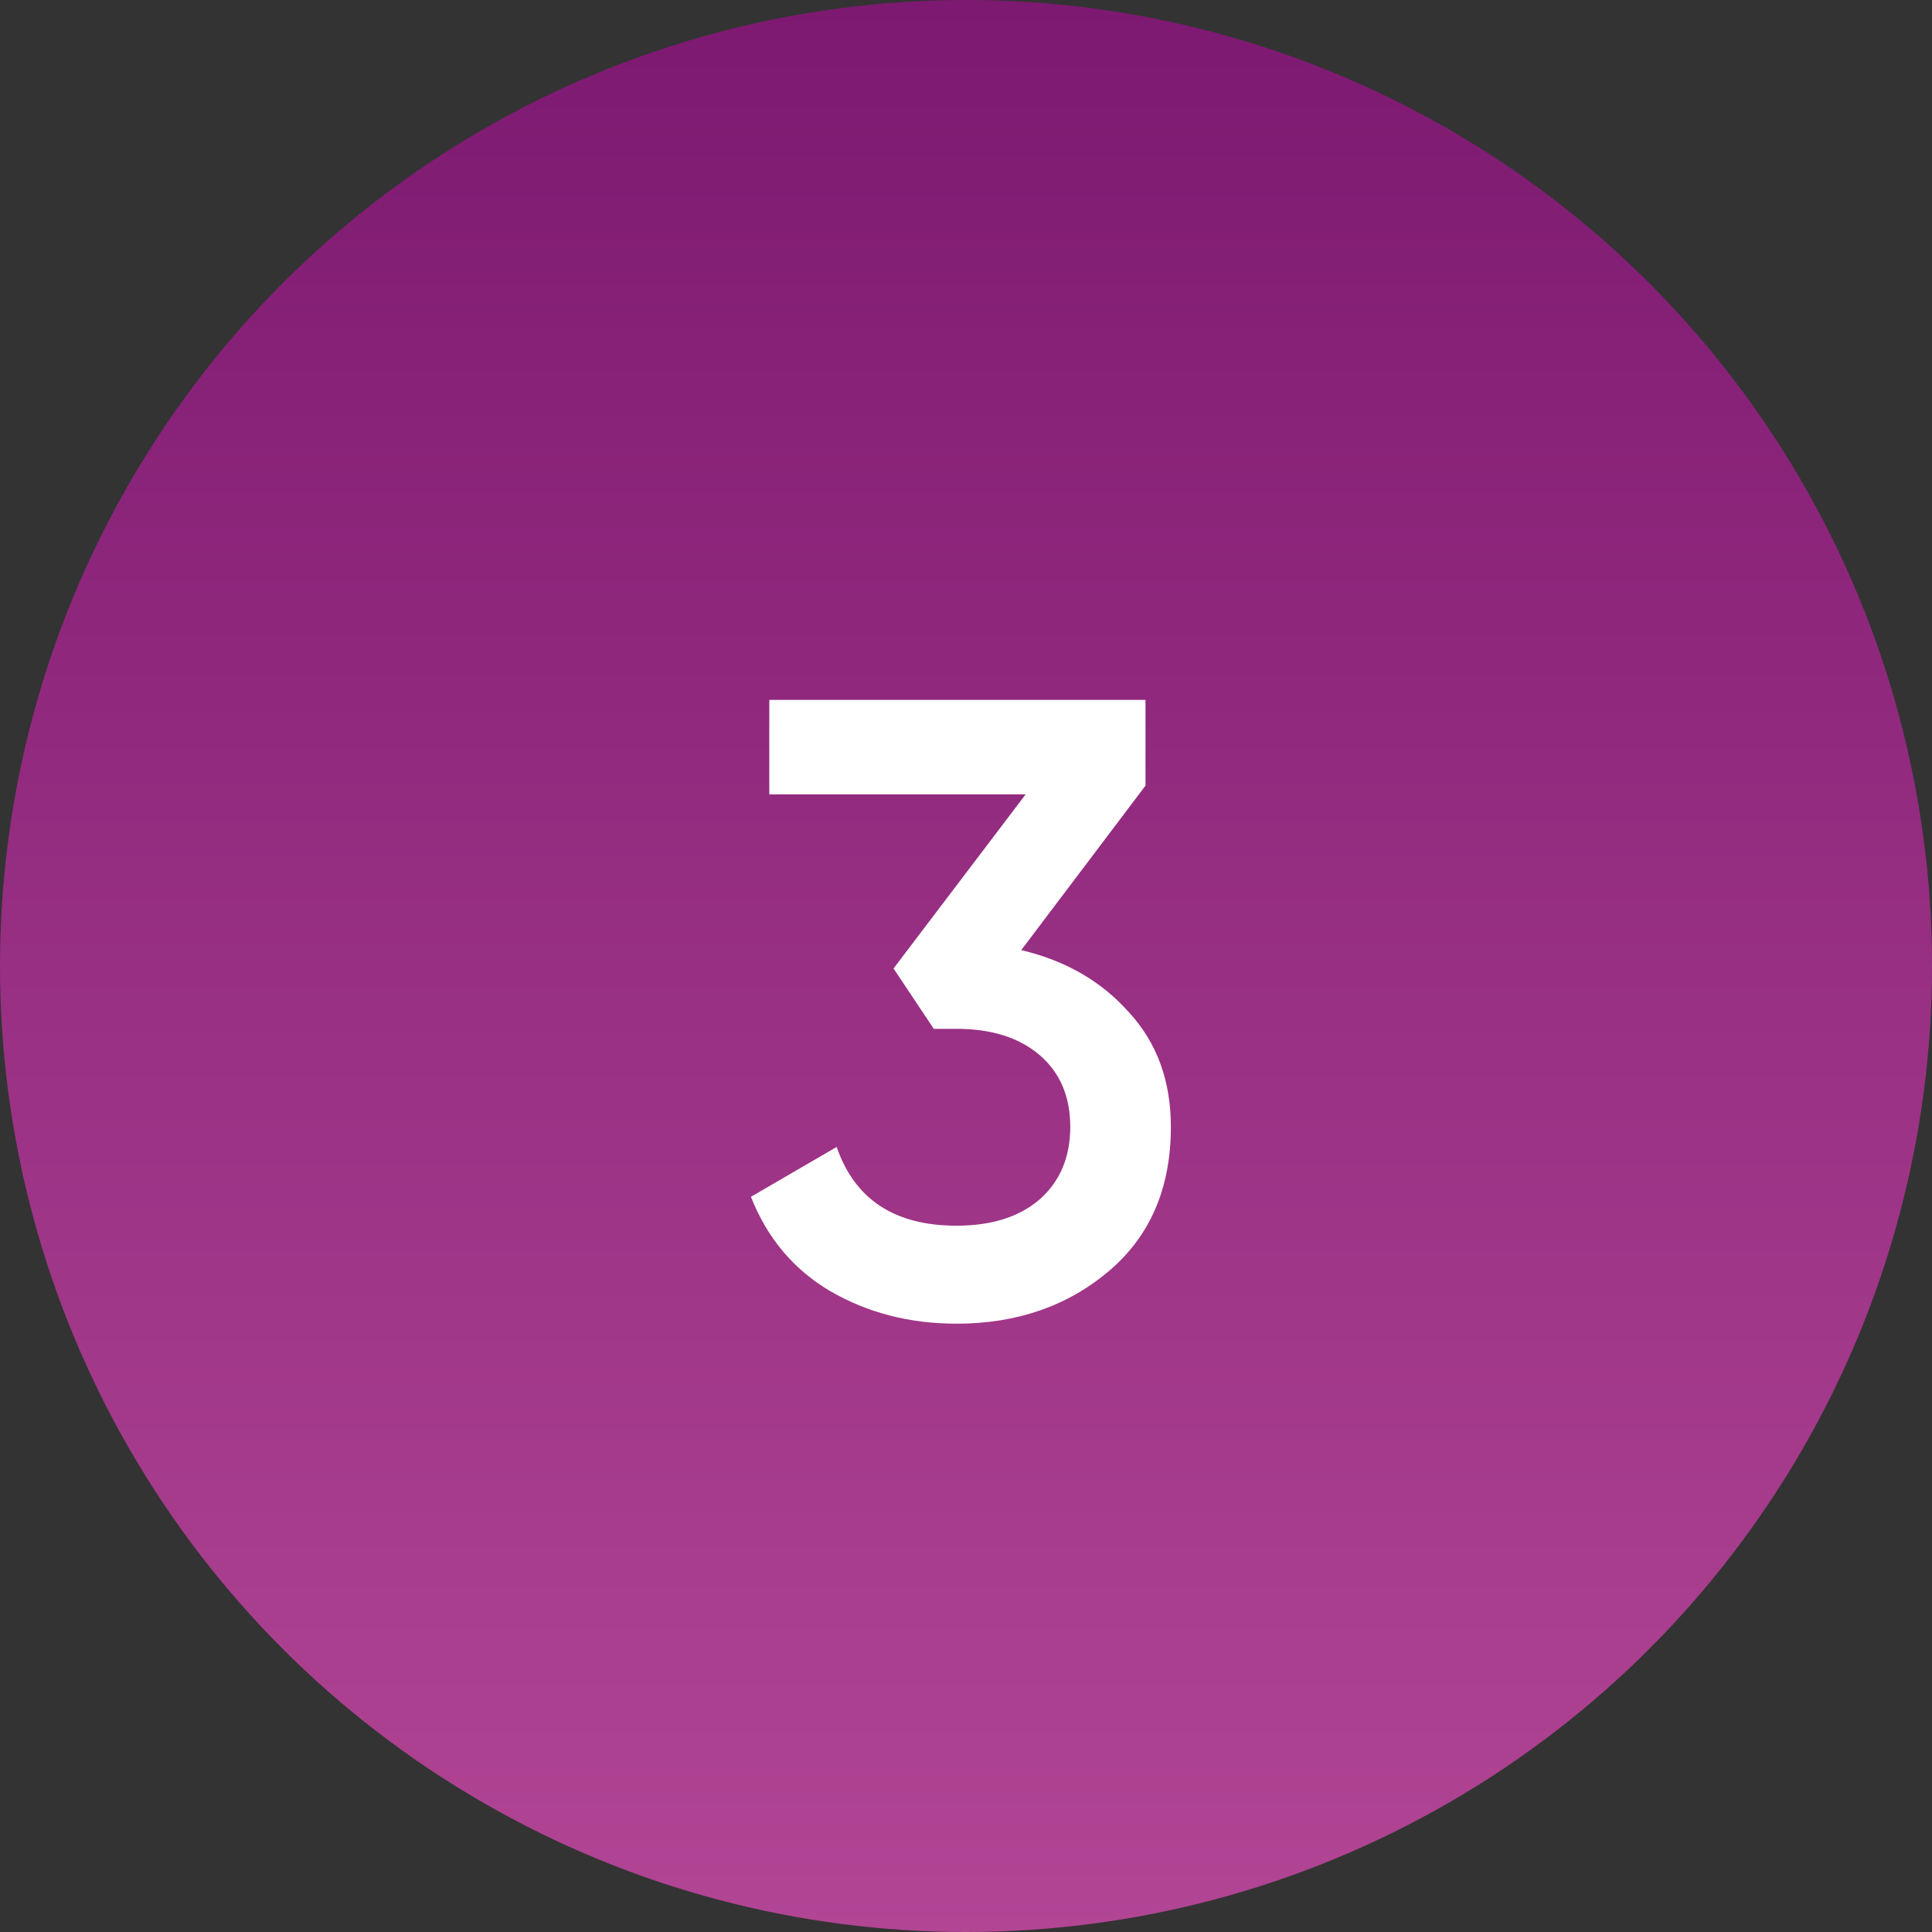 <?xml version="1.0" encoding="UTF-8"?> <svg xmlns="http://www.w3.org/2000/svg" width="53" height="53" viewBox="0 0 53 53" fill="none"><rect x="0" y="0" width="53" height="53" fill="#333333" stroke="none"/> <circle cx="26.5" cy="26.5" r="26.5" fill="url(#paint0_linear_189_16)"></circle> <path d="M28.016 26.064C29.232 26.352 30.216 26.92 30.968 27.768C31.736 28.6 32.12 29.648 32.12 30.912C32.12 32.592 31.552 33.912 30.416 34.872C29.28 35.832 27.888 36.312 26.24 36.312C24.96 36.312 23.808 36.016 22.784 35.424C21.776 34.832 21.048 33.968 20.6 32.832L22.952 31.464C23.448 32.904 24.544 33.624 26.24 33.624C27.2 33.624 27.96 33.384 28.52 32.904C29.08 32.408 29.36 31.744 29.36 30.912C29.36 30.08 29.08 29.424 28.52 28.944C27.96 28.464 27.2 28.224 26.24 28.224H25.616L24.512 26.568L28.136 21.792H21.104V19.2H31.424V21.552L28.016 26.064Z" fill="white"></path> <defs> <linearGradient id="paint0_linear_189_16" x1="26.5" y1="0" x2="26.5" y2="53" gradientUnits="userSpaceOnUse"> <stop stop-color="#7D1971"></stop> <stop offset="1" stop-color="#B24594"></stop> </linearGradient> </defs> </svg> 